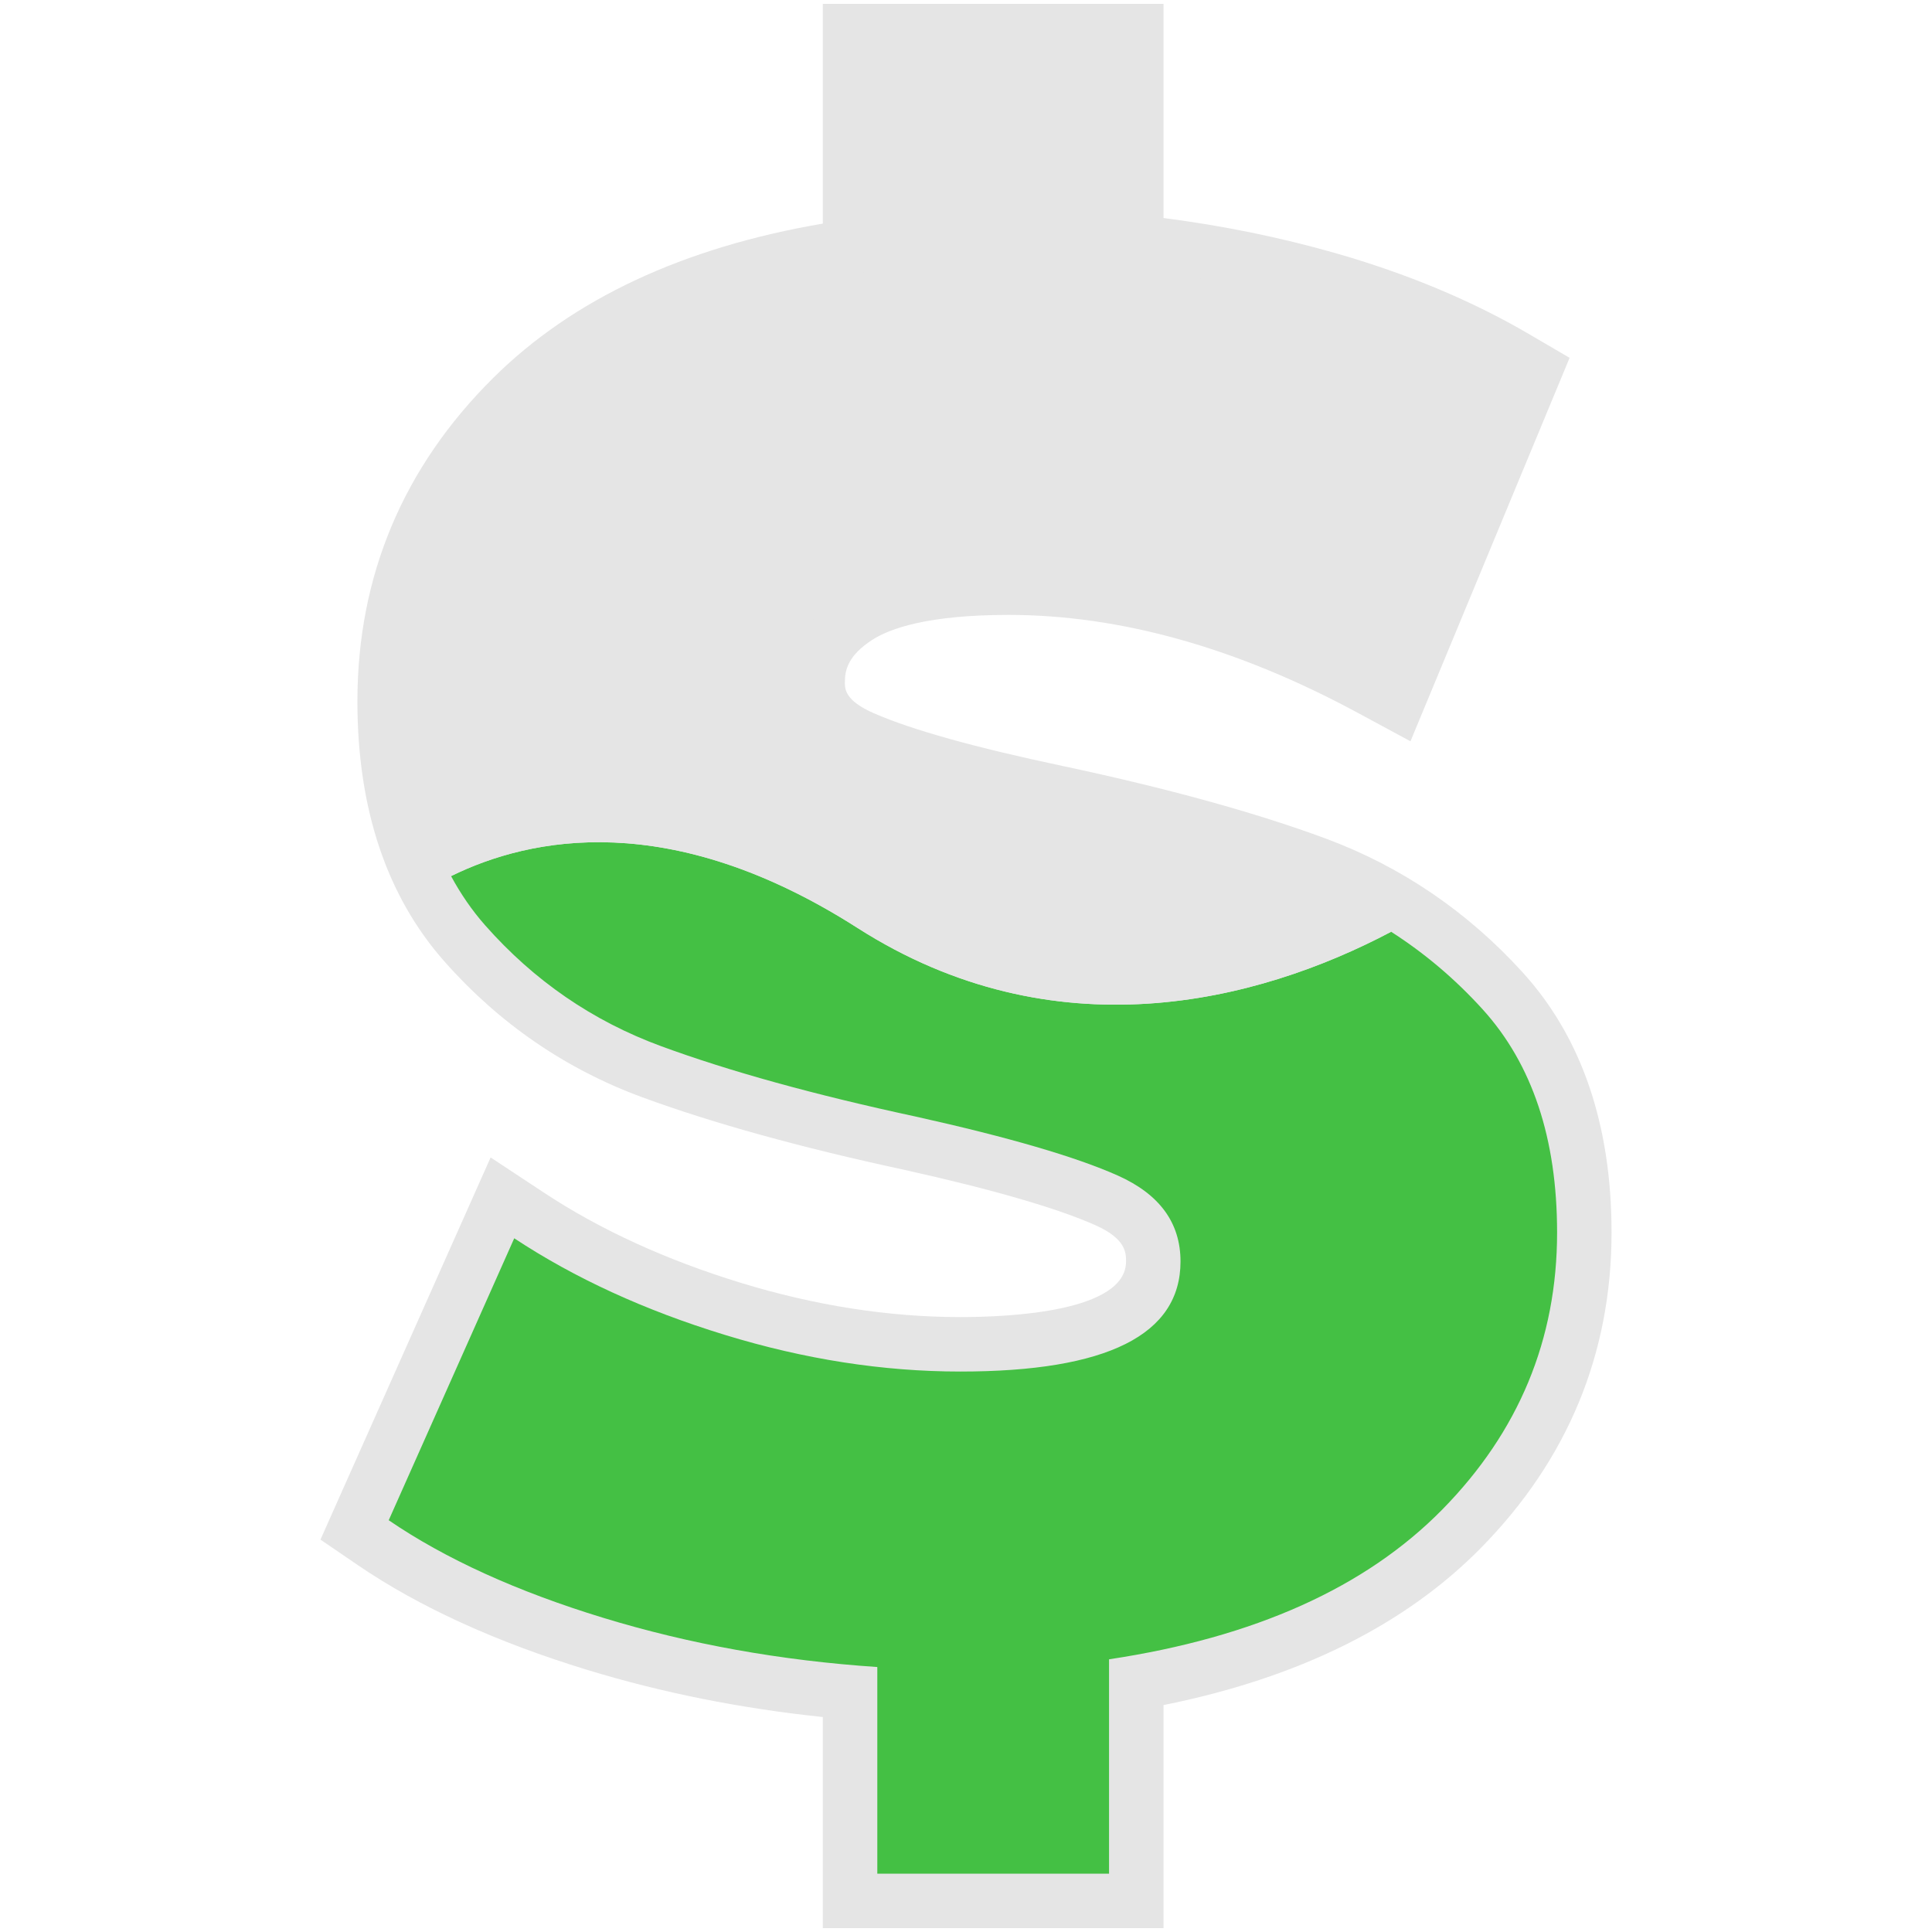 <?xml version="1.0" encoding="utf-8"?>
<!-- Generator: Adobe Illustrator 22.0.0, SVG Export Plug-In . SVG Version: 6.00 Build 0)  -->
<svg version="1.2" baseProfile="tiny" id="Layer_1" xmlns="http://www.w3.org/2000/svg" xmlns:xlink="http://www.w3.org/1999/xlink"
	 x="0px" y="0px" viewBox="0 0 500 500" xml:space="preserve">
<g>
	<path fill="#E5E5E5" d="M212.95,499v-54.639c-21.247-2.211-41.71-6.304-61.002-12.204
		c-23.564-7.203-43.513-16.31-59.295-27.074l-9.717-6.63l44.036-98.908
		l13.874,9.158c14.457,9.543,31.561,17.375,50.84,23.28
		c19.21,5.891,38.337,8.878,56.85,8.878c12.892,0,42.884-1.404,42.884-14.397
		c0-2.184,0-5.841-7.901-9.369c-9.91-4.418-26.583-9.249-49.537-14.356
		c-26.725-5.749-49.564-12.071-67.783-18.774
		c-19.797-7.281-37.016-19.1-51.175-35.13
		c-14.948-16.902-22.527-39.549-22.527-67.311c0-32.428,11.832-60.598,35.162-83.731
		c20.522-20.366,49.179-33.772,85.291-39.925V1h88.163v55.423
		c15.31,1.964,30.23,5.01,44.508,9.089c18.522,5.295,35.337,12.319,49.973,20.885
		l10.617,6.208l-41.182,99.238l-13.736-7.414
		c-31.079-16.783-61.452-25.294-90.264-25.294c-20.921,0-30.753,3.524-35.318,6.478
		c-6.221,4.037-7.061,7.781-7.061,10.915c0,1.789,0,4.781,7.543,8.075
		c9.722,4.262,26.115,8.841,48.748,13.617
		c27.253,5.799,50.197,12.131,68.214,18.82
		c19.54,7.258,36.709,18.944,51.023,34.74
		c15.191,16.783,22.89,39.383,22.89,67.187c0,31.354-11.364,58.814-33.781,81.607
		c-19.71,20.045-47.316,33.708-82.171,40.696V499H212.95z"/>
	<path fill="#44C044" d="M383.732,261.243c-7.168-7.91-15.09-14.581-23.712-20.102
		c-34.877,18.43-87.233,31.519-138.109-0.996
		c-48.416-30.942-84.63-23.521-105.178-13.41
		c2.5,4.612,5.424,8.889,8.853,12.768
		c12.658,14.328,27.816,24.739,45.481,31.237
		c17.658,6.495,39.65,12.579,65.974,18.241
		c23.99,5.336,41.398,10.417,52.229,15.246
		c10.825,4.834,16.245,12.244,16.245,22.239c0,18.993-18.993,28.489-56.979,28.489
		c-19.992,0-40.32-3.161-60.974-9.496c-20.666-6.326-38.822-14.657-54.479-24.99
		l-32.487,72.97c14.657,9.998,33.151,18.416,55.478,25.24
		c22.317,6.824,45.982,11.073,70.971,12.746v53.479h59.974v-55.478
		c37.651-5.662,66.388-18.57,86.217-38.734
		c19.82-20.156,29.737-44.061,29.737-71.723
		C402.972,294.652,396.553,275.408,383.732,261.243z"/>
	<path fill="#e5e5e5" d="M221.91,240.145c50.876,32.515,103.232,19.427,138.109,0.996
		c-6.811-4.361-14.05-8.02-21.771-10.888
		c-17.492-6.495-39.568-12.57-66.221-18.241
		c-23.664-4.997-40.821-9.825-51.48-14.494
		c-10.668-4.662-15.995-11.658-15.995-20.992c0-9.325,4.499-16.906,13.494-22.74
		c8.998-5.828,23.32-8.748,42.983-8.748c31.316,0,63.64,8.995,96.961,26.989
		l30.488-73.469c-13.667-7.999-29.238-14.497-46.73-19.494
		c-17.492-4.997-35.737-8.325-54.729-9.995V15.093h-59.974v54.977
		c-38.985,4.668-68.809,17.241-89.463,37.735
		c-20.666,20.491-30.99,45.067-30.99,73.719c0,17.74,3.405,32.789,10.14,45.211
		C137.28,216.624,173.494,209.203,221.91,240.145z"/>
</g>
<g>
</g>
<g>
</g>
<g>
</g>
<g>
</g>
<g>
</g>
<g>
</g>
<g>
</g>
<g>
</g>
<g>
</g>
<g>
</g>
<g>
</g>
<g>
</g>
<g>
</g>
<g>
</g>
<g>
</g>
</svg>
